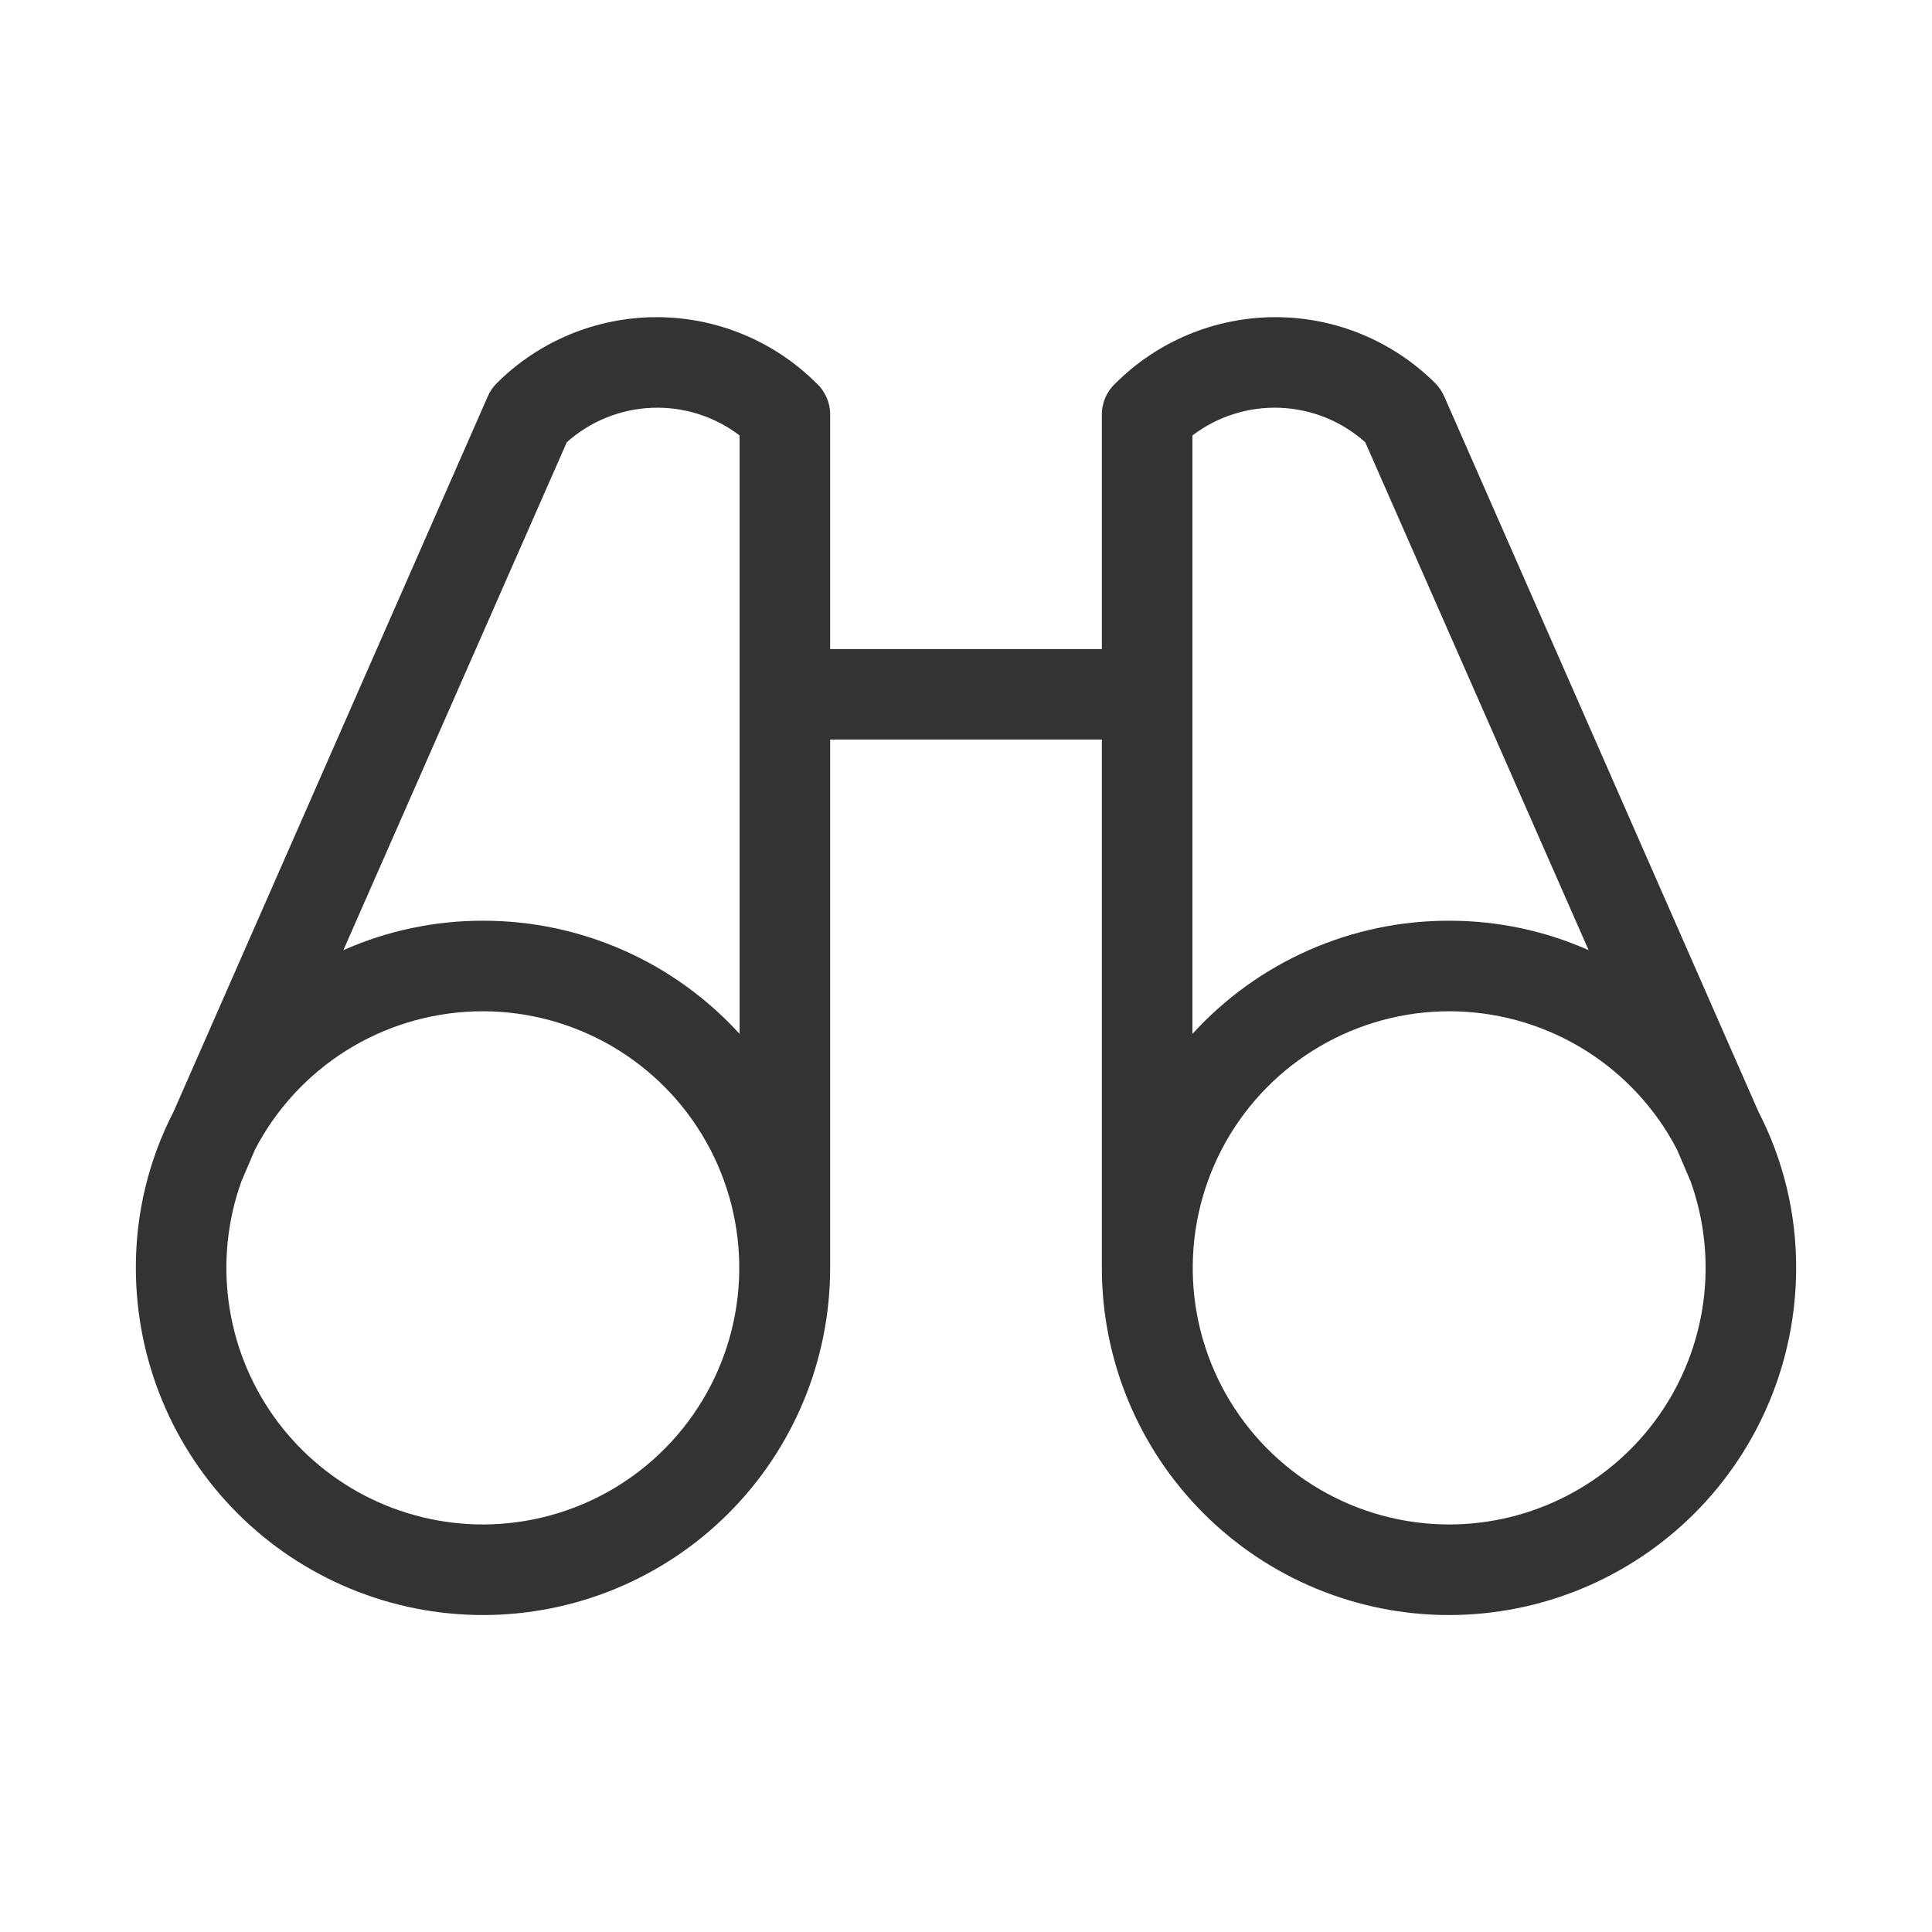 <svg width="85" height="85" viewBox="0 0 85 85" fill="none" xmlns="http://www.w3.org/2000/svg">
<path d="M77.363 48.908L63.551 17.465C63.457 17.242 63.322 17.039 63.152 16.867C61.285 15.002 58.753 13.954 56.113 13.954C53.474 13.954 50.942 15.002 49.074 16.867C48.882 17.045 48.73 17.261 48.627 17.501C48.524 17.741 48.473 18 48.477 18.262V28.555H36.523V18.262C36.528 18 36.476 17.741 36.373 17.501C36.27 17.261 36.118 17.045 35.926 16.867C34.058 15.002 31.526 13.954 28.887 13.954C26.247 13.954 23.715 15.002 21.848 16.867C21.678 17.039 21.543 17.242 21.449 17.465L7.637 48.908C6.54 51.033 5.971 53.39 5.977 55.781C5.977 59.832 7.586 63.717 10.45 66.581C13.314 69.446 17.199 71.055 21.25 71.055C25.301 71.055 29.186 69.446 32.05 66.581C34.914 63.717 36.523 59.832 36.523 55.781V32.539H48.477V55.781C48.477 59.832 50.086 63.717 52.95 66.581C55.814 69.446 59.699 71.055 63.75 71.055C67.801 71.055 71.686 69.446 74.55 66.581C77.414 63.717 79.023 59.832 79.023 55.781C79.029 53.39 78.46 51.033 77.363 48.908ZM21.25 67.07C19.439 67.07 17.654 66.635 16.047 65.8C14.44 64.966 13.057 63.757 12.015 62.276C10.973 60.794 10.303 59.084 10.061 57.289C9.819 55.494 10.012 53.667 10.625 51.963L11.223 50.568C12.147 48.793 13.527 47.295 15.221 46.228C16.915 45.161 18.863 44.565 20.863 44.498C22.864 44.432 24.847 44.899 26.608 45.852C28.368 46.804 29.844 48.208 30.884 49.919C31.923 51.63 32.489 53.586 32.523 55.588C32.558 57.59 32.059 59.564 31.079 61.31C30.098 63.055 28.672 64.509 26.944 65.521C25.217 66.533 23.252 67.068 21.25 67.07V67.07ZM21.25 40.508C19.134 40.504 17.041 40.945 15.107 41.803L24.936 19.457C25.971 18.532 27.296 17.996 28.684 17.941C30.071 17.887 31.434 18.317 32.539 19.158V45.488C31.109 43.917 29.365 42.662 27.421 41.804C25.477 40.947 23.375 40.505 21.25 40.508V40.508ZM52.461 19.158C53.566 18.317 54.929 17.887 56.316 17.941C57.704 17.996 59.029 18.532 60.065 19.457L69.893 41.803C67.959 40.945 65.866 40.504 63.75 40.508C61.625 40.505 59.523 40.947 57.579 41.804C55.635 42.662 53.892 43.917 52.461 45.488V19.158ZM63.75 67.07C61.748 67.068 59.783 66.533 58.056 65.521C56.329 64.509 54.902 63.055 53.921 61.31C52.941 59.564 52.442 57.59 52.477 55.588C52.511 53.586 53.077 51.63 54.116 49.919C55.156 48.208 56.632 46.804 58.393 45.852C60.153 44.899 62.136 44.432 64.137 44.498C66.138 44.565 68.085 45.161 69.779 46.228C71.473 47.295 72.853 48.793 73.777 50.568L74.375 51.963C74.988 53.667 75.181 55.494 74.939 57.289C74.697 59.084 74.027 60.794 72.985 62.276C71.944 63.757 70.561 64.966 68.953 65.8C67.346 66.635 65.561 67.07 63.75 67.07V67.07Z" fill="#333333"/>
</svg>
